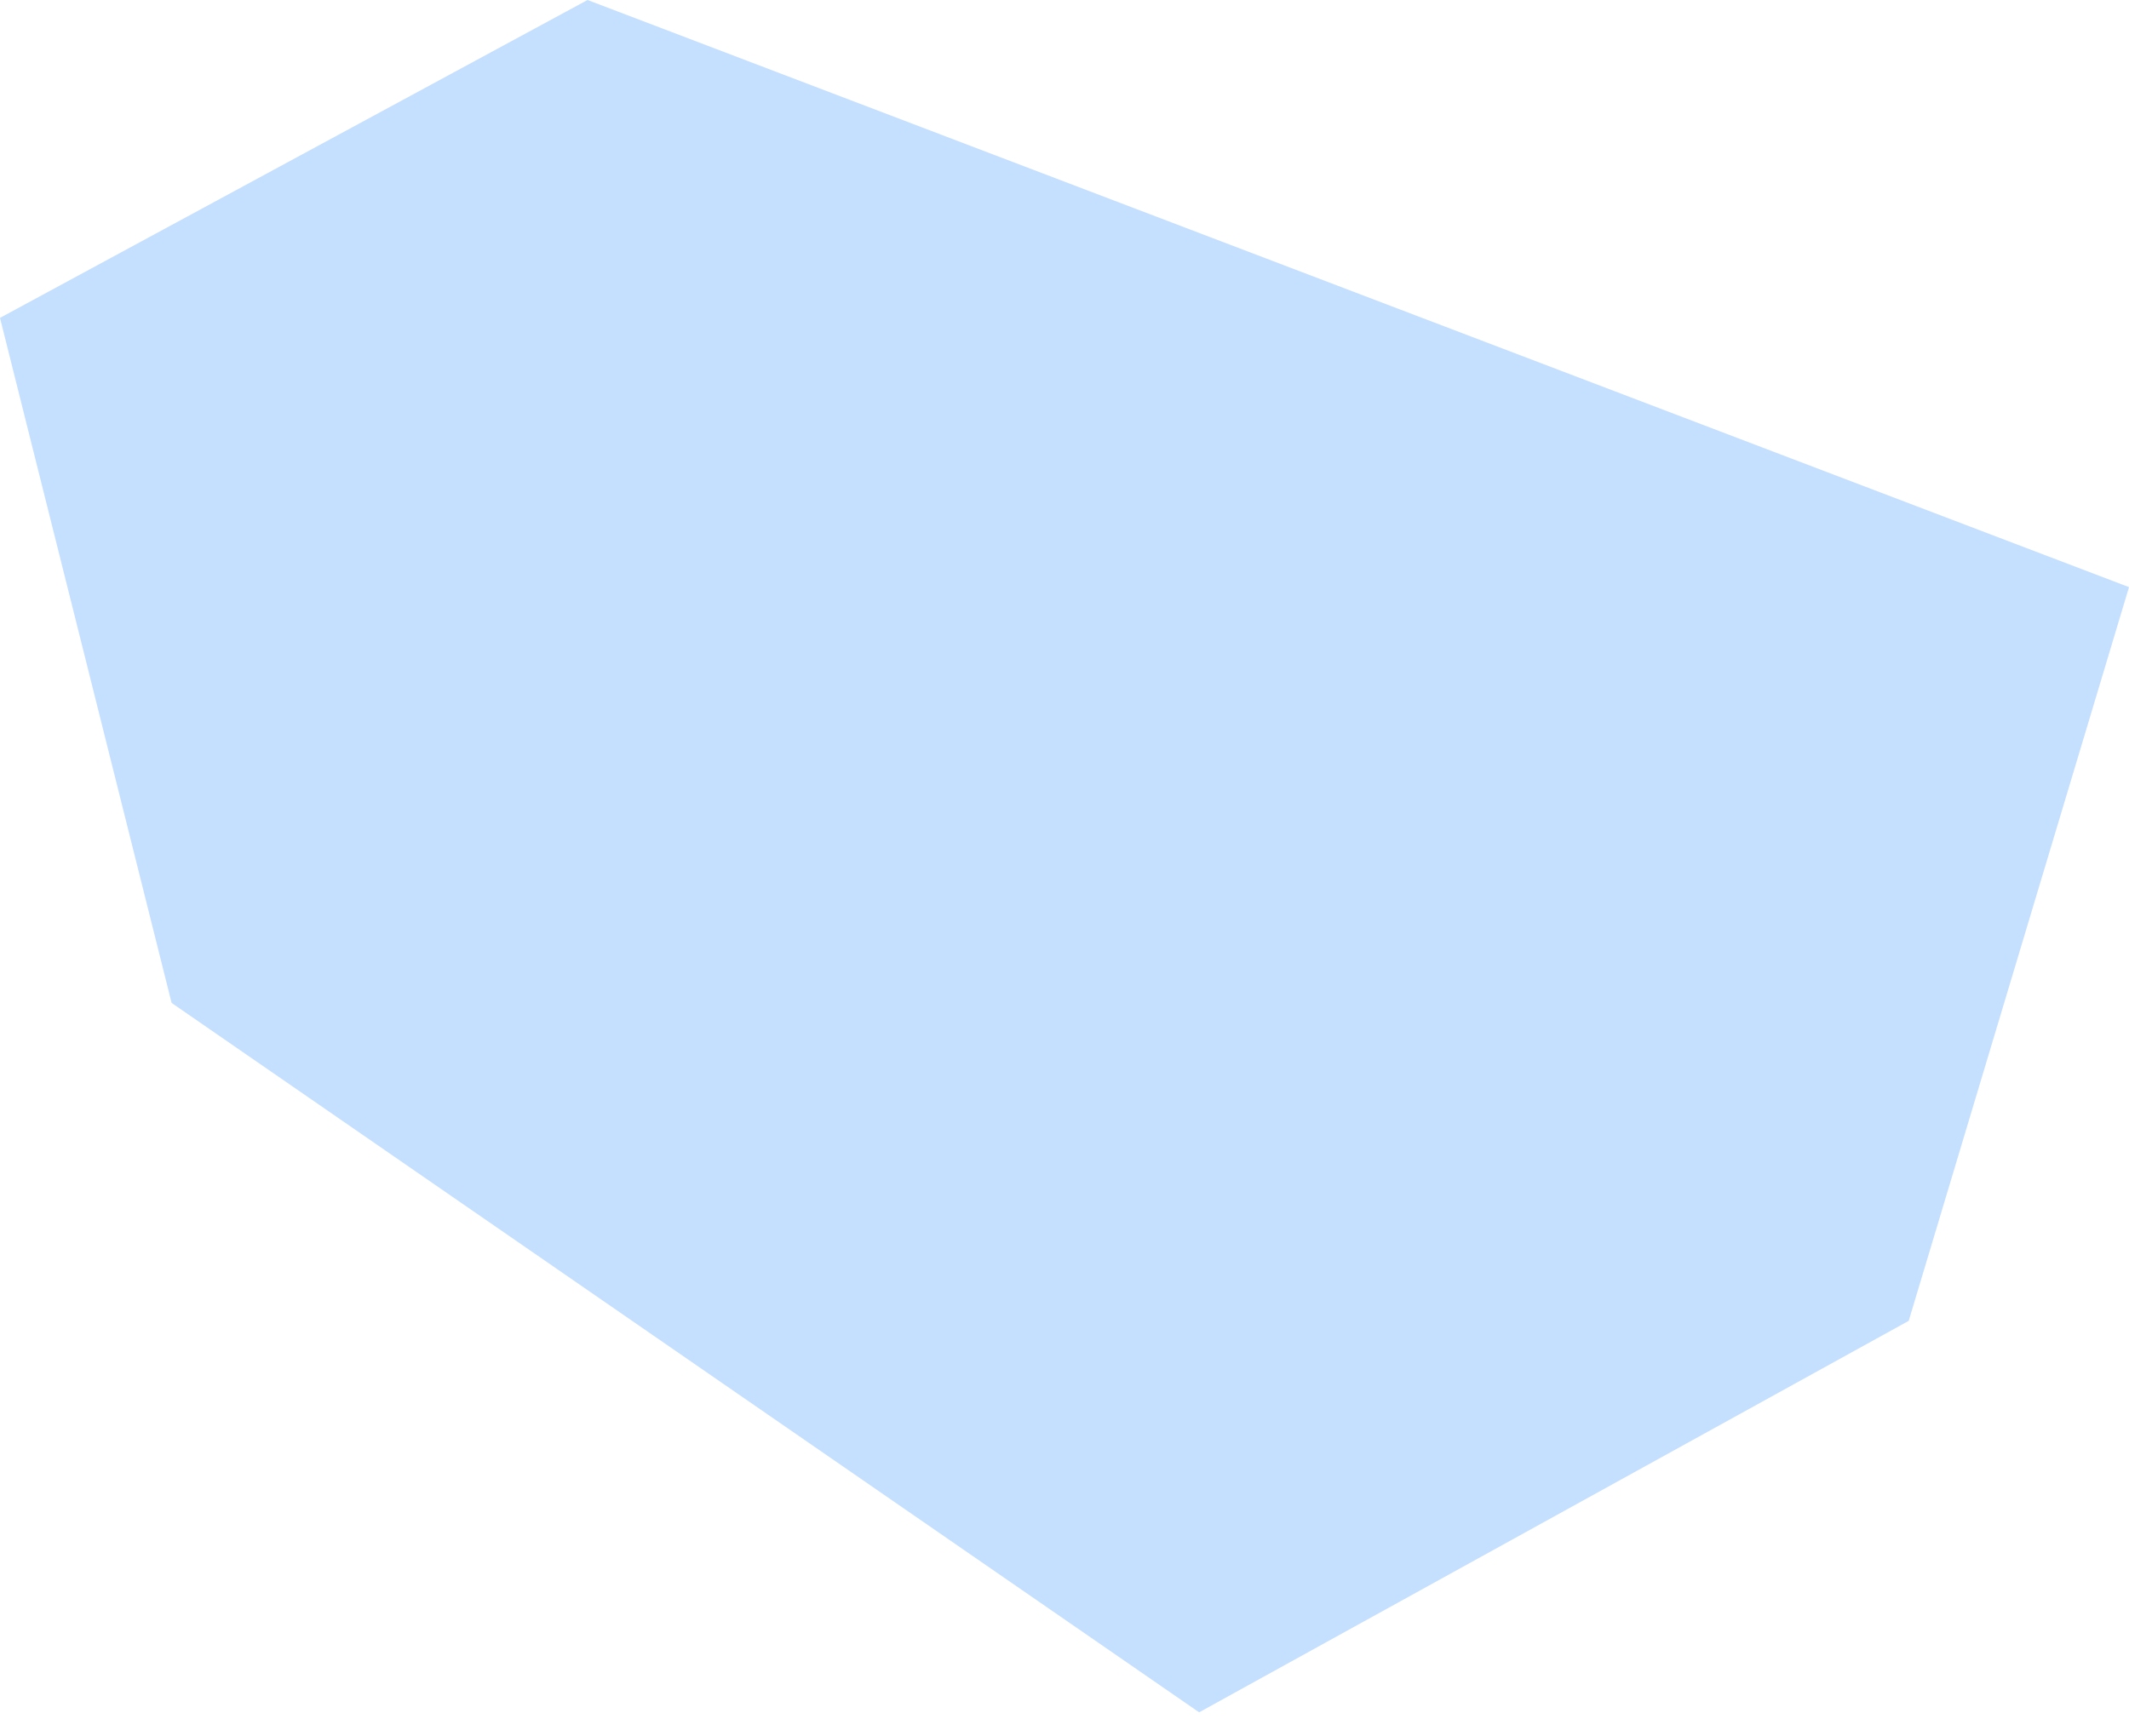 <?xml version="1.0" encoding="UTF-8"?> <svg xmlns="http://www.w3.org/2000/svg" width="38" height="31" viewBox="0 0 38 31" fill="none"> <path fill-rule="evenodd" clip-rule="evenodd" d="M10.487 -0L38 10.482L34.068 23.581L21.403 30.57L3.063 17.905L0 5.675L10.487 -0Z" fill="#C5DFFF"></path> </svg> 
